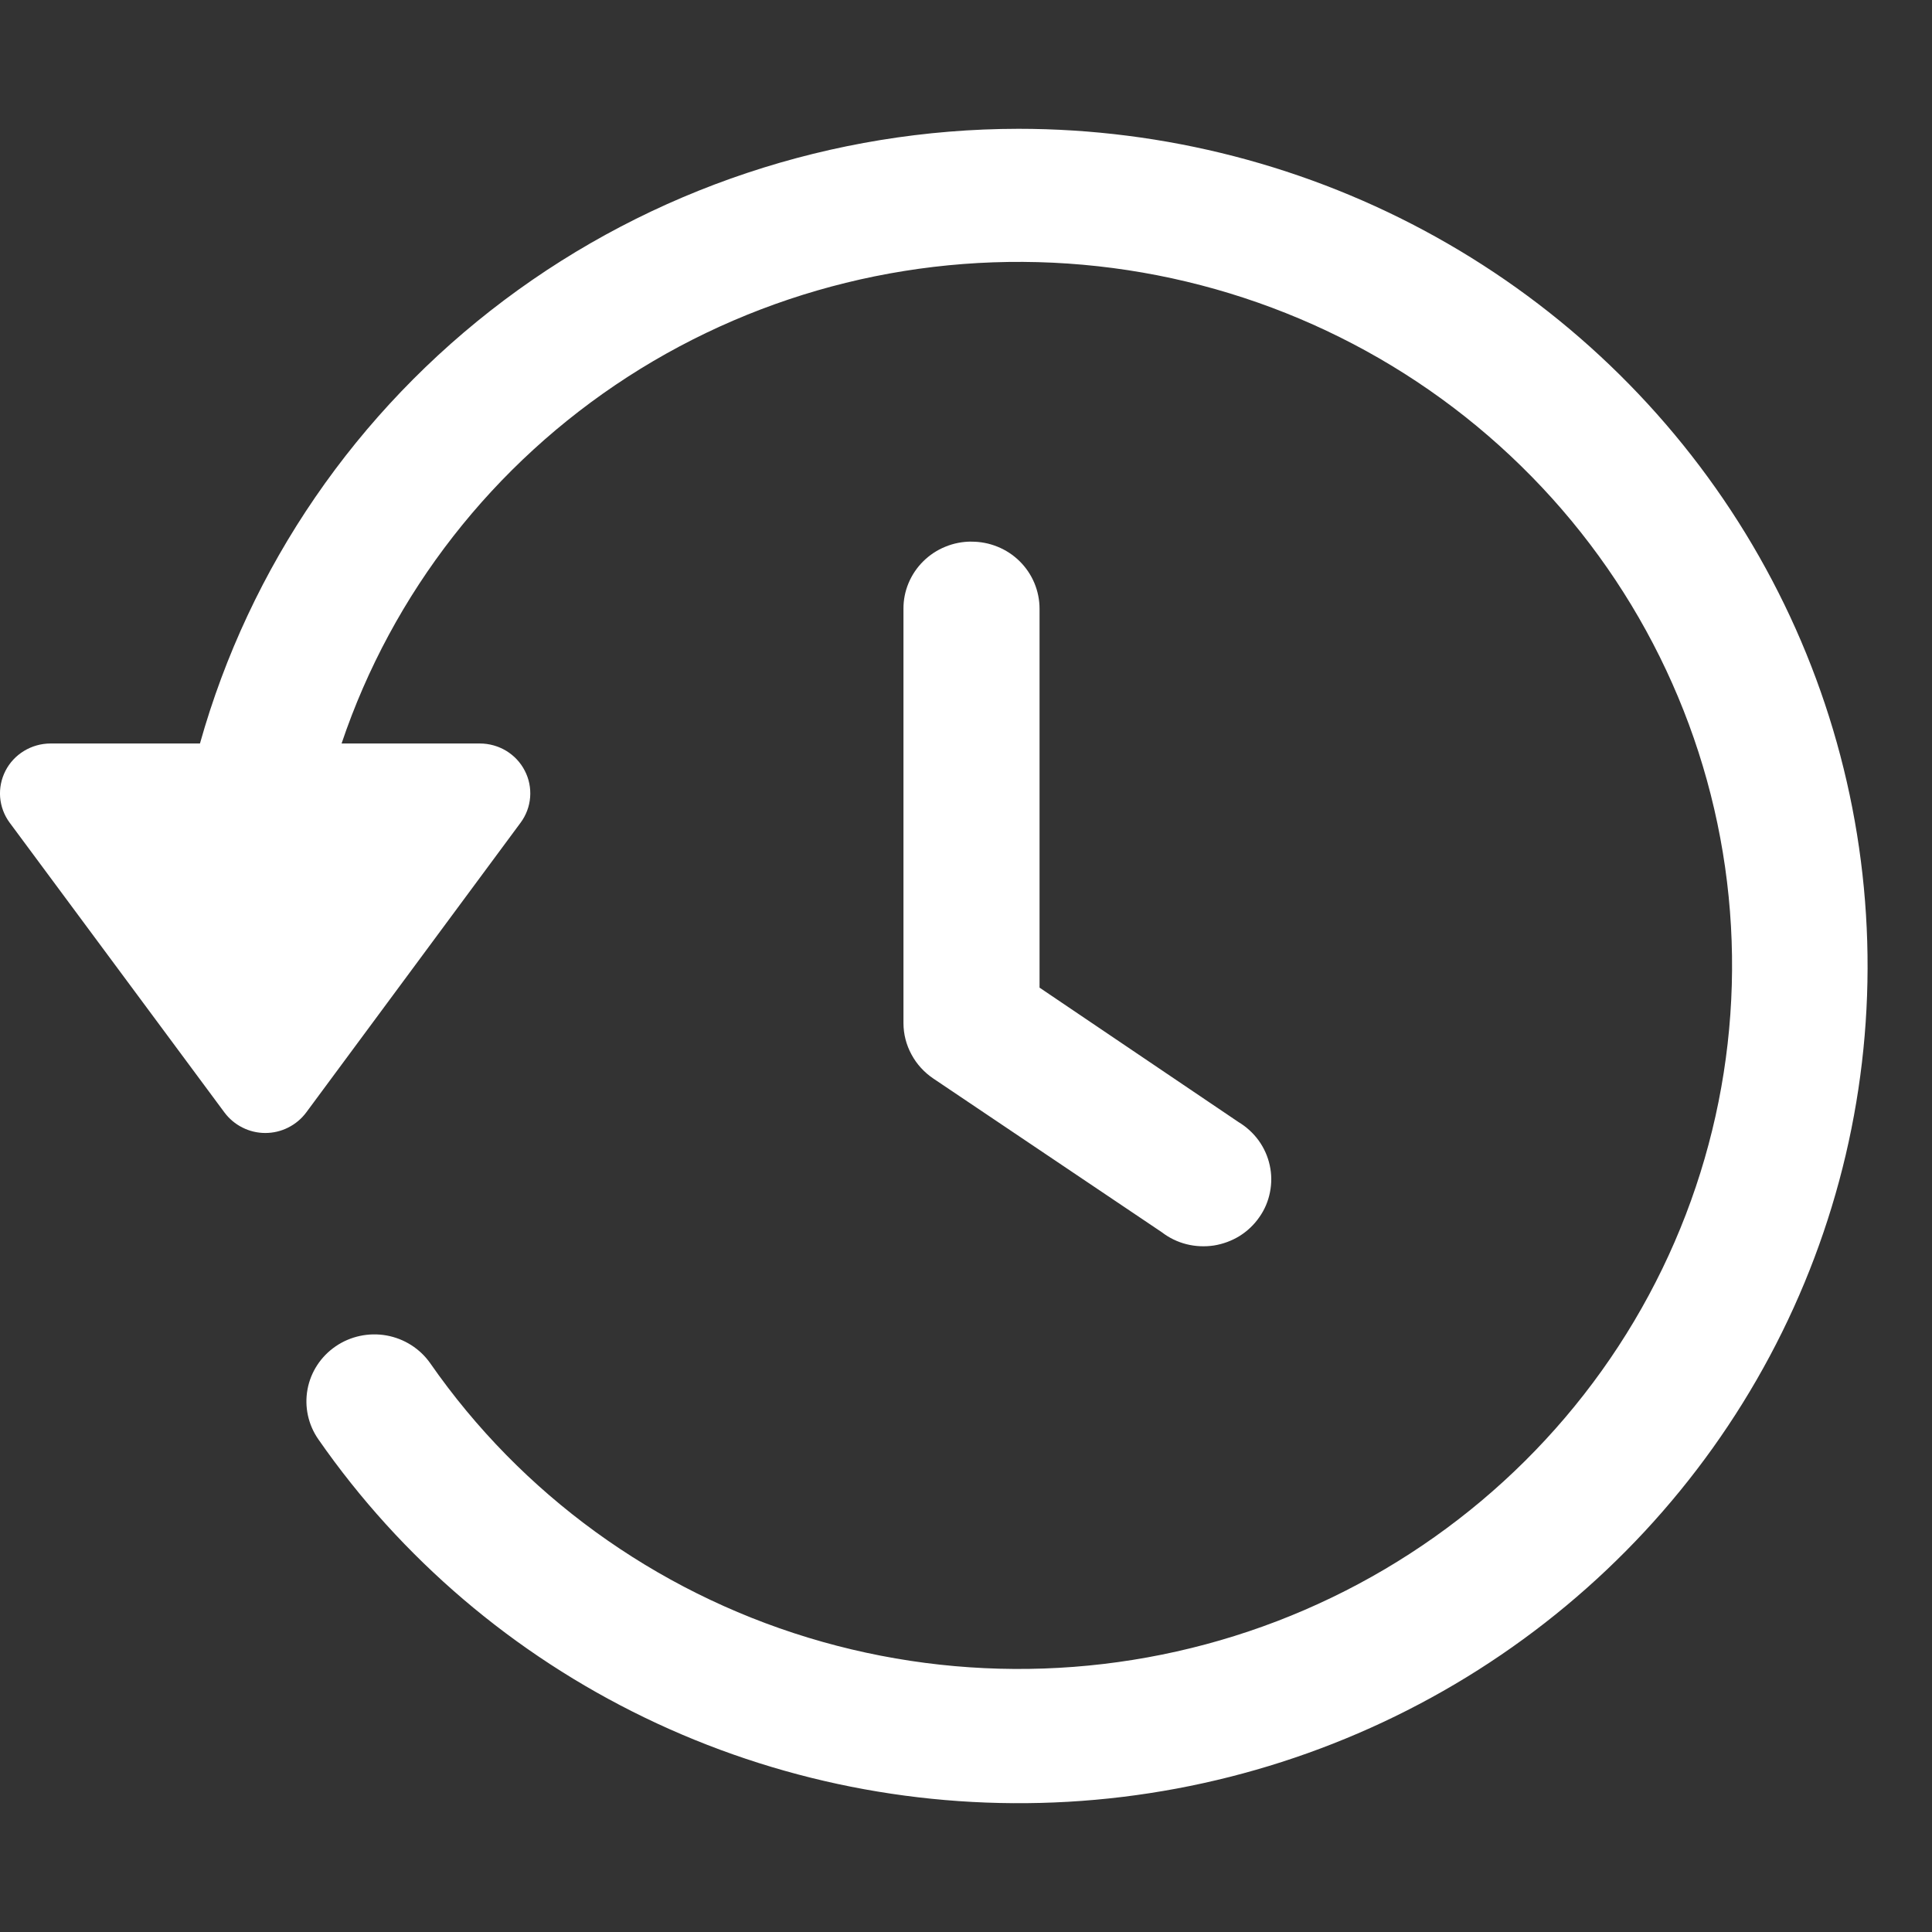 <svg width="30" height="30" viewBox="0 0 30 30" fill="none" xmlns="http://www.w3.org/2000/svg">
<rect x="0" y="0" width="30" height="30" fill="#333333" stroke="none"/>
<path fill-rule="evenodd" clip-rule="evenodd" d="M15.814 2C12.929 2.003 10.124 2.938 7.829 4.661C5.534 6.385 3.875 8.803 3.105 11.545H0.78C0.636 11.546 0.495 11.586 0.372 11.661C0.249 11.736 0.15 11.842 0.085 11.969C0.02 12.096 -0.009 12.238 0.002 12.38C0.014 12.522 0.064 12.658 0.149 12.773L3.485 17.274C3.558 17.372 3.654 17.453 3.764 17.508C3.874 17.564 3.996 17.593 4.12 17.593C4.244 17.593 4.366 17.564 4.476 17.508C4.586 17.453 4.682 17.372 4.755 17.274L8.085 12.773C8.17 12.658 8.221 12.521 8.232 12.379C8.243 12.237 8.215 12.095 8.149 11.968C8.084 11.841 7.984 11.734 7.861 11.659C7.738 11.585 7.596 11.545 7.452 11.545H5.304C6.092 9.207 7.659 7.201 9.748 5.851C11.838 4.502 14.329 3.889 16.817 4.111C19.305 4.333 21.644 5.378 23.453 7.077C25.263 8.775 26.438 11.026 26.787 13.465C27.136 15.905 26.638 18.389 25.375 20.514C24.112 22.639 22.158 24.281 19.829 25.174C17.501 26.066 14.935 26.156 12.548 25.429C10.161 24.702 8.094 23.201 6.681 21.169C6.522 20.942 6.278 20.787 6.002 20.737C5.727 20.688 5.443 20.748 5.213 20.905C4.983 21.062 4.825 21.302 4.775 21.574C4.725 21.845 4.786 22.125 4.945 22.352C6.229 24.199 7.976 25.688 10.015 26.673C12.054 27.659 14.317 28.108 16.584 27.978C18.851 27.848 21.045 27.142 22.954 25.93C24.864 24.717 26.423 23.039 27.481 21.058C28.54 19.076 29.061 16.859 28.994 14.62C28.928 12.382 28.276 10.198 27.103 8.281C25.929 6.364 24.273 4.778 22.295 3.678C20.318 2.578 18.085 2 15.814 2ZM15.083 8.41C14.944 8.41 14.806 8.437 14.678 8.49C14.55 8.542 14.434 8.619 14.336 8.716C14.238 8.813 14.161 8.928 14.108 9.054C14.055 9.181 14.028 9.316 14.029 9.453V15.887C14.029 16.057 14.072 16.224 14.153 16.373C14.233 16.523 14.35 16.651 14.492 16.747L18.042 19.135C18.155 19.222 18.285 19.285 18.424 19.32C18.563 19.355 18.708 19.361 18.85 19.34C18.992 19.317 19.127 19.267 19.249 19.192C19.37 19.116 19.474 19.017 19.555 18.9C19.637 18.784 19.693 18.652 19.72 18.513C19.748 18.374 19.747 18.231 19.716 18.093C19.686 17.955 19.627 17.824 19.544 17.709C19.46 17.594 19.354 17.497 19.231 17.423L16.142 15.336V9.454C16.142 9.317 16.115 9.181 16.062 9.054C16.009 8.927 15.931 8.812 15.833 8.715C15.735 8.618 15.618 8.541 15.489 8.489C15.361 8.437 15.223 8.41 15.084 8.411L15.083 8.41Z" fill="white"/>
</svg>
